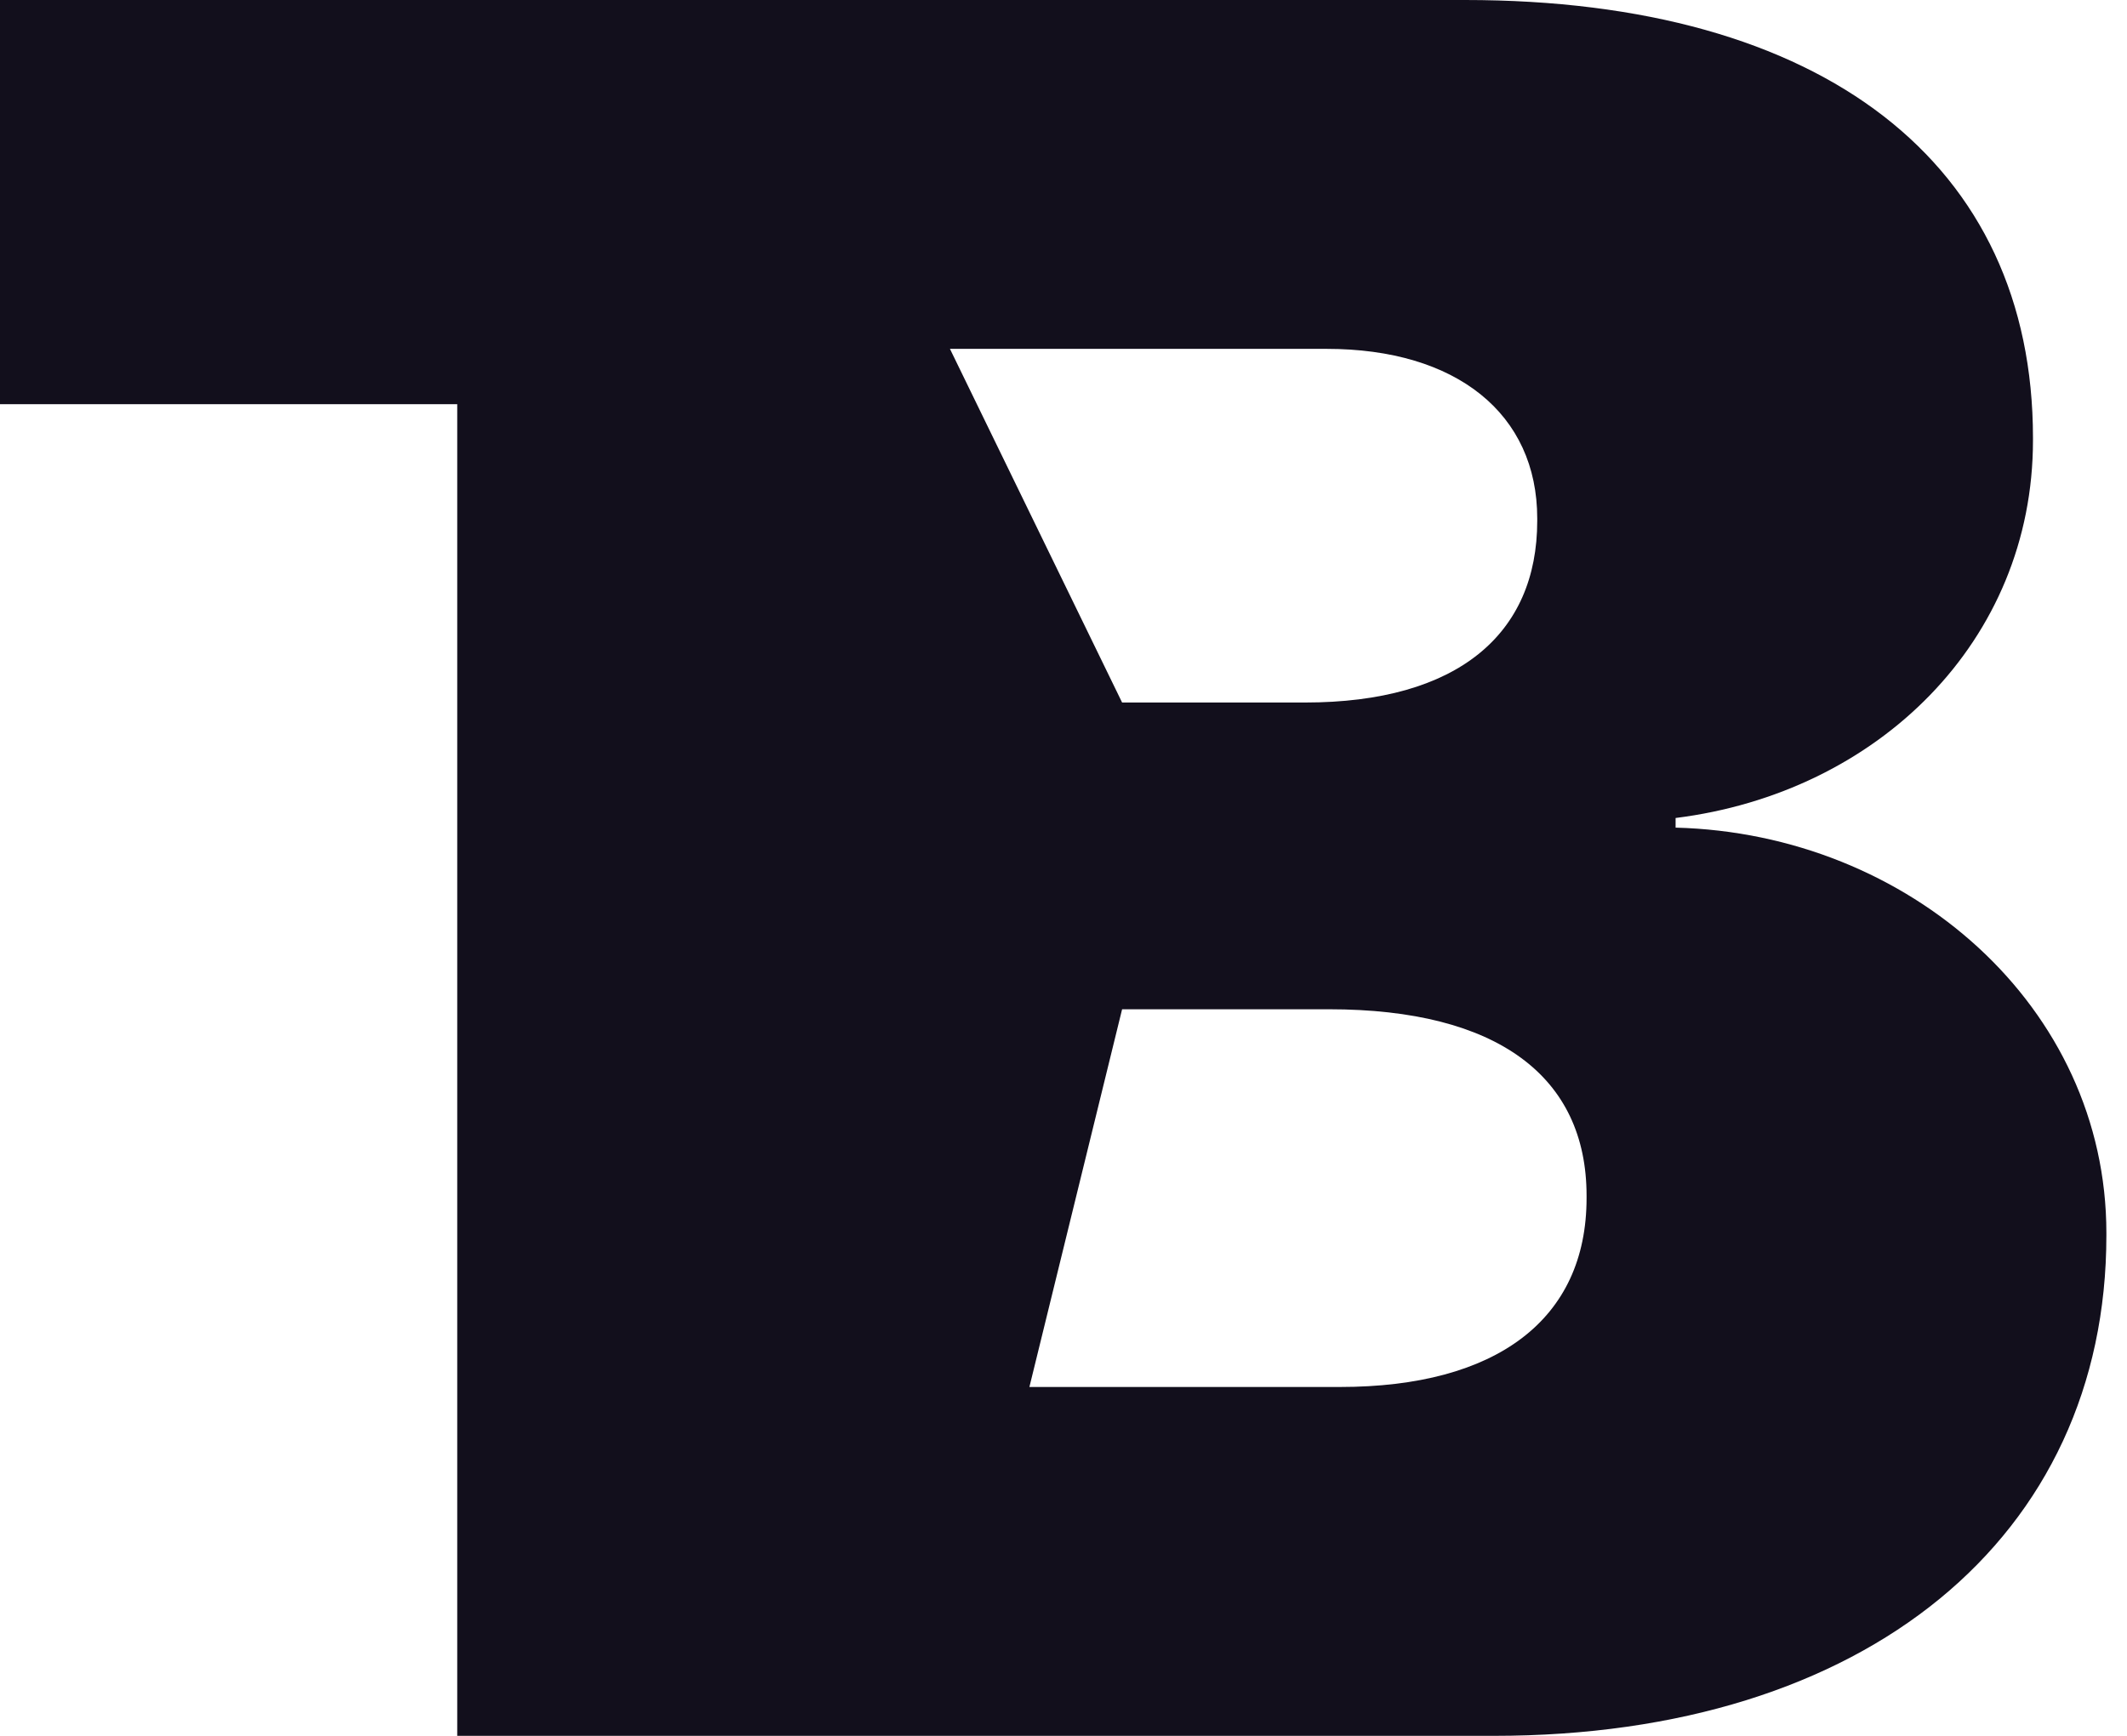 <svg width="98" height="80" viewBox="0 0 98 80" fill="none" xmlns="http://www.w3.org/2000/svg">
<path fill-rule="evenodd" clip-rule="evenodd" d="M21.067 80V18.628H0V0L67.5 1.52588e-05C84.022 1.52588e-05 93.668 7.54 93.668 20.18V20.291C93.668 29.55 86.516 36.535 77.202 37.699V38.143C87.958 38.42 97.05 46.403 97.05 56.826V56.937C97.05 70.852 85.962 80 68.831 80H21.067ZM61.125 16.078H43.768L51.7 32.377H60.127C67.168 32.377 70.827 29.217 70.827 24.006V23.895C70.827 19.071 67.112 16.078 61.125 16.078ZM73.1 55.107C73.1 49.619 68.997 46.514 61.236 46.514H51.7L47.429 63.922H61.735C68.942 63.922 73.1 60.818 73.1 55.218V55.107Z" fill="#120F1C"/>
</svg>
